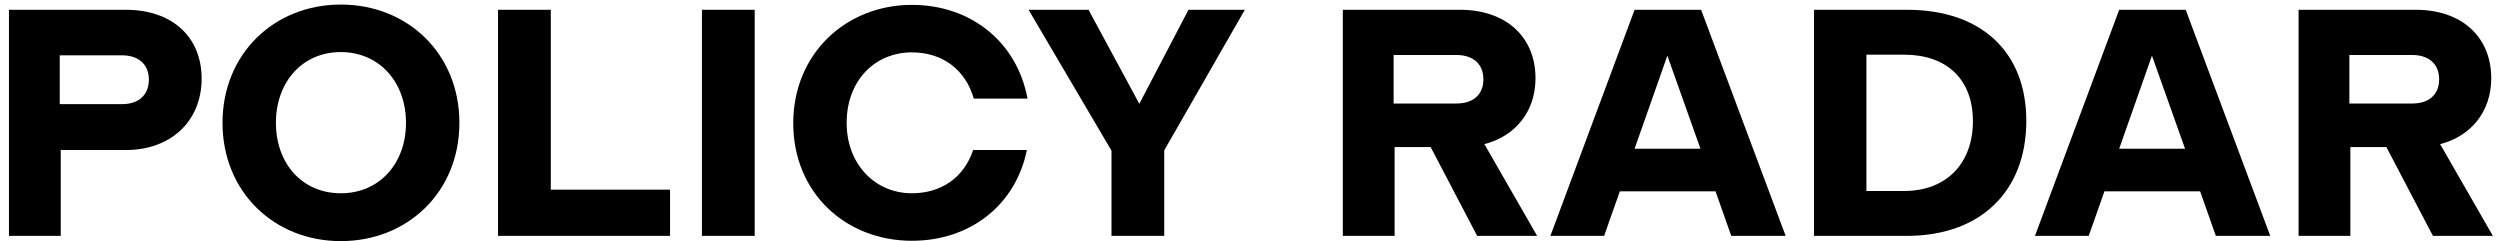 <svg width="197" height="19" viewBox="0 0 197 19" fill="none" xmlns="http://www.w3.org/2000/svg">
<path d="M192.282 11.357L196.439 18.586H191.714L188.048 11.589H185.208V18.586H181.128V0.771H190.372C193.935 0.771 196.31 2.863 196.31 6.168C196.31 8.801 194.709 10.738 192.282 11.357ZM185.13 4.334V8.156H190.088C191.456 8.156 192.205 7.407 192.205 6.245C192.205 5.057 191.404 4.334 190.088 4.334H185.13Z" fill="black" style="fill:black;fill-opacity:1;"/>
<path d="M178.895 18.586H174.609L173.369 15.075H165.83L164.591 18.586H160.356L166.992 0.771H172.233L178.895 18.586ZM169.574 4.386L166.992 11.719H172.182L169.574 4.386Z" fill="black" style="fill:black;fill-opacity:1;"/>
<path d="M150.275 0.771C156.11 0.771 159.673 4.076 159.673 9.524C159.673 15.101 156.033 18.586 150.275 18.586H142.942V0.771H150.275ZM147.073 15.049H150.043C153.399 15.049 155.465 12.855 155.465 9.55C155.465 6.245 153.399 4.309 150.043 4.309H147.073V15.049Z" fill="black" style="fill:black;fill-opacity:1;"/>
<path d="M140.709 18.586H136.423L135.183 15.075H127.644L126.405 18.586H122.171L128.806 0.771H134.047L140.709 18.586ZM131.388 4.386L128.806 11.719H133.996L131.388 4.386Z" fill="black" style="fill:black;fill-opacity:1;"/>
<path d="M116.969 11.357L121.126 18.586H116.401L112.735 11.589H109.895V18.586H105.815V0.771H115.059C118.622 0.771 120.997 2.863 120.997 6.168C120.997 8.801 119.396 10.738 116.969 11.357ZM109.817 4.334V8.156H114.775C116.143 8.156 116.892 7.407 116.892 6.245C116.892 5.057 116.091 4.334 114.775 4.334H109.817Z" fill="black" style="fill:black;fill-opacity:1;"/>
<path d="M91.742 18.586H87.585V11.873L81.052 0.771H85.777L89.779 8.181L93.652 0.771H98.093L91.742 11.848V18.586Z" fill="black" style="fill:black;fill-opacity:1;"/>
<path d="M71.855 18.973C66.665 18.973 62.508 15.229 62.508 9.704C62.508 4.231 66.665 0.384 71.855 0.384C76.528 0.384 80.143 3.327 80.969 7.768H76.734C76.089 5.522 74.307 4.127 71.855 4.127C68.937 4.127 66.717 6.348 66.717 9.678C66.717 12.957 68.963 15.229 71.855 15.229C74.178 15.229 75.96 13.99 76.683 11.821H80.917C80.039 16.159 76.45 18.973 71.855 18.973Z" fill="black" style="fill:black;fill-opacity:1;"/>
<path d="M59.47 18.586H55.313V0.771H59.47V18.586Z" fill="black" style="fill:black;fill-opacity:1;"/>
<path d="M52.8 18.586H39.245V0.771H43.402V14.946H52.8V18.586Z" fill="black" style="fill:black;fill-opacity:1;"/>
<path d="M26.854 19C21.613 19 17.534 15.127 17.534 9.679C17.534 4.232 21.613 0.359 26.854 0.359C32.121 0.359 36.201 4.232 36.201 9.679C36.201 15.127 32.121 19 26.854 19ZM26.854 15.23C29.901 15.23 31.992 12.881 31.992 9.679C31.992 6.478 29.901 4.103 26.854 4.103C23.808 4.103 21.742 6.478 21.742 9.679C21.742 12.881 23.808 15.23 26.854 15.23Z" fill="black" style="fill:black;fill-opacity:1;"/>
<path d="M4.786 18.586H0.706V0.771H9.924C13.538 0.771 15.888 2.889 15.888 6.193C15.888 9.55 13.461 11.822 9.924 11.822H4.786V18.586ZM4.708 4.36V8.207H9.614C10.982 8.207 11.731 7.433 11.731 6.271C11.731 5.109 10.957 4.36 9.614 4.36H4.708Z" fill="black" style="fill:black;fill-opacity:1;"/>
</svg>
